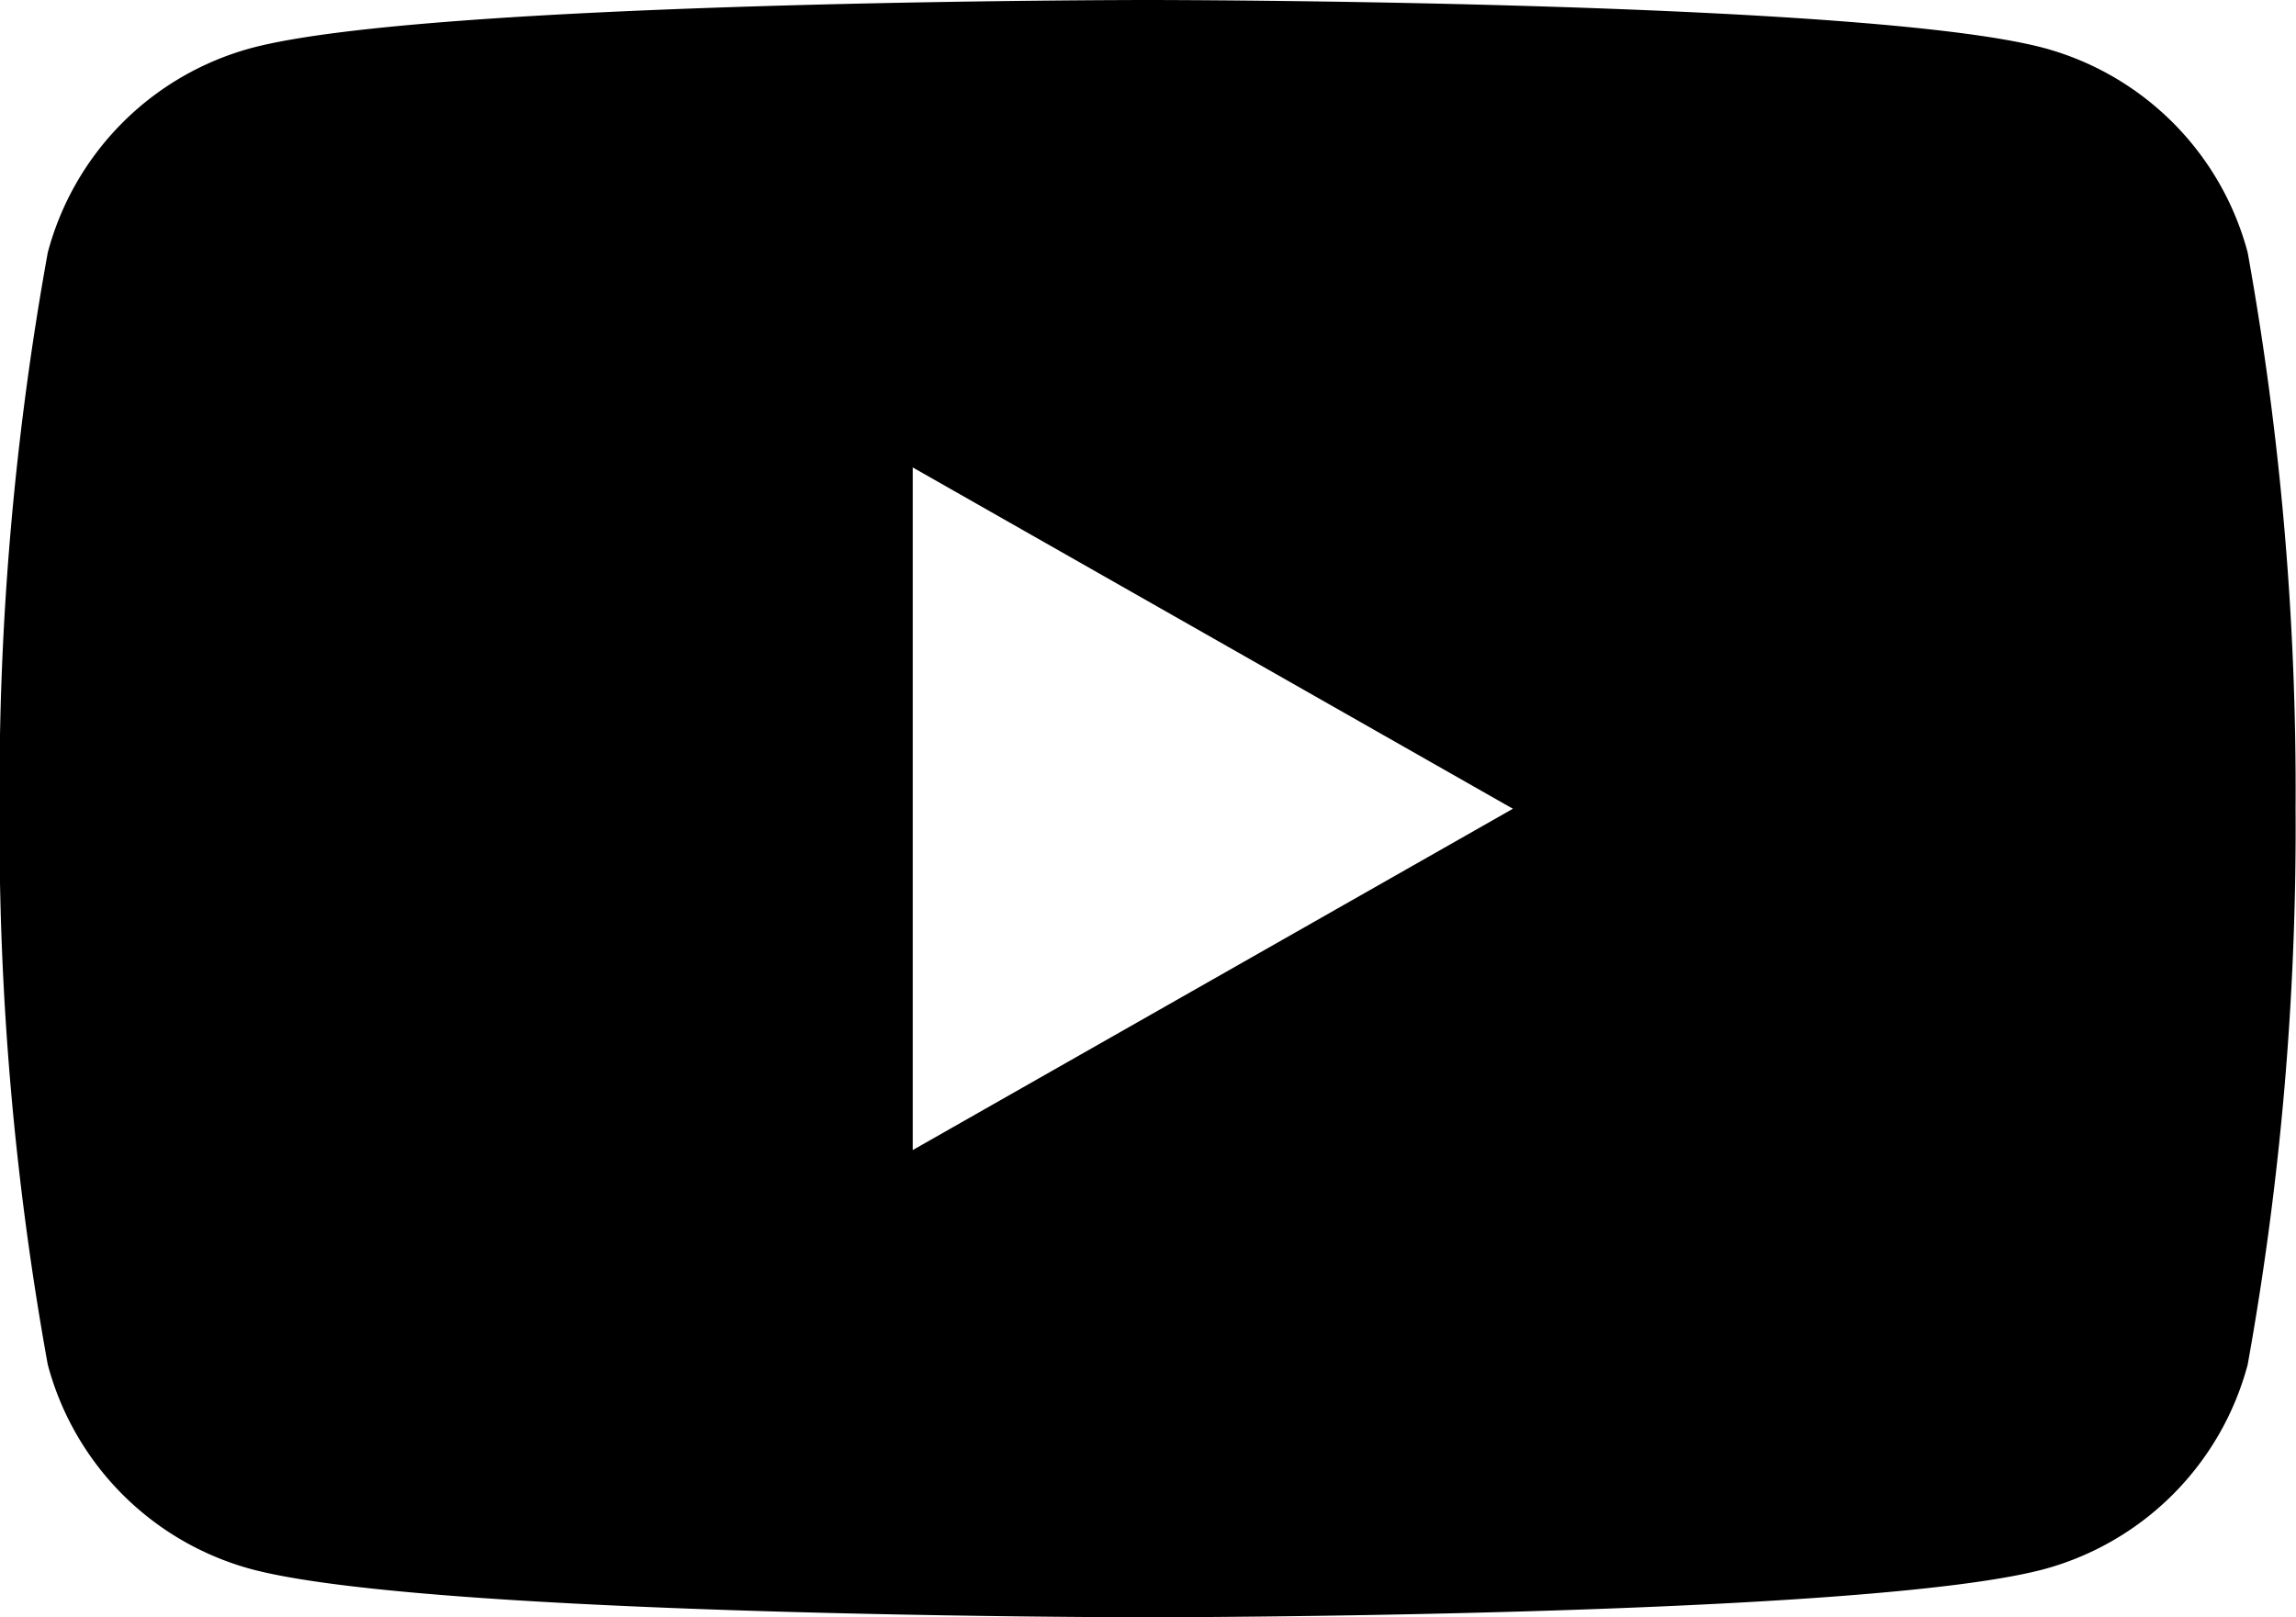 <svg xmlns="http://www.w3.org/2000/svg" width="21.098" height="14.864" viewBox="0 0 21.098 14.864"><path d="M387.9,24.083V17.809l5.515,3.137Zm12.267-8.249a2.654,2.654,0,0,0-1.864-1.878c-1.646-.443-8.244-.443-8.244-.443s-6.6,0-8.242.443a2.652,2.652,0,0,0-1.865,1.878,27.711,27.711,0,0,0-.443,5.112,27.69,27.69,0,0,0,.443,5.109,2.654,2.654,0,0,0,1.865,1.878c1.644.444,8.242.444,8.242.444s6.6,0,8.244-.444a2.657,2.657,0,0,0,1.864-1.878,27.838,27.838,0,0,0,.44-5.109,27.859,27.859,0,0,0-.44-5.112" transform="translate(-379.513 -13.513)"/></svg>
